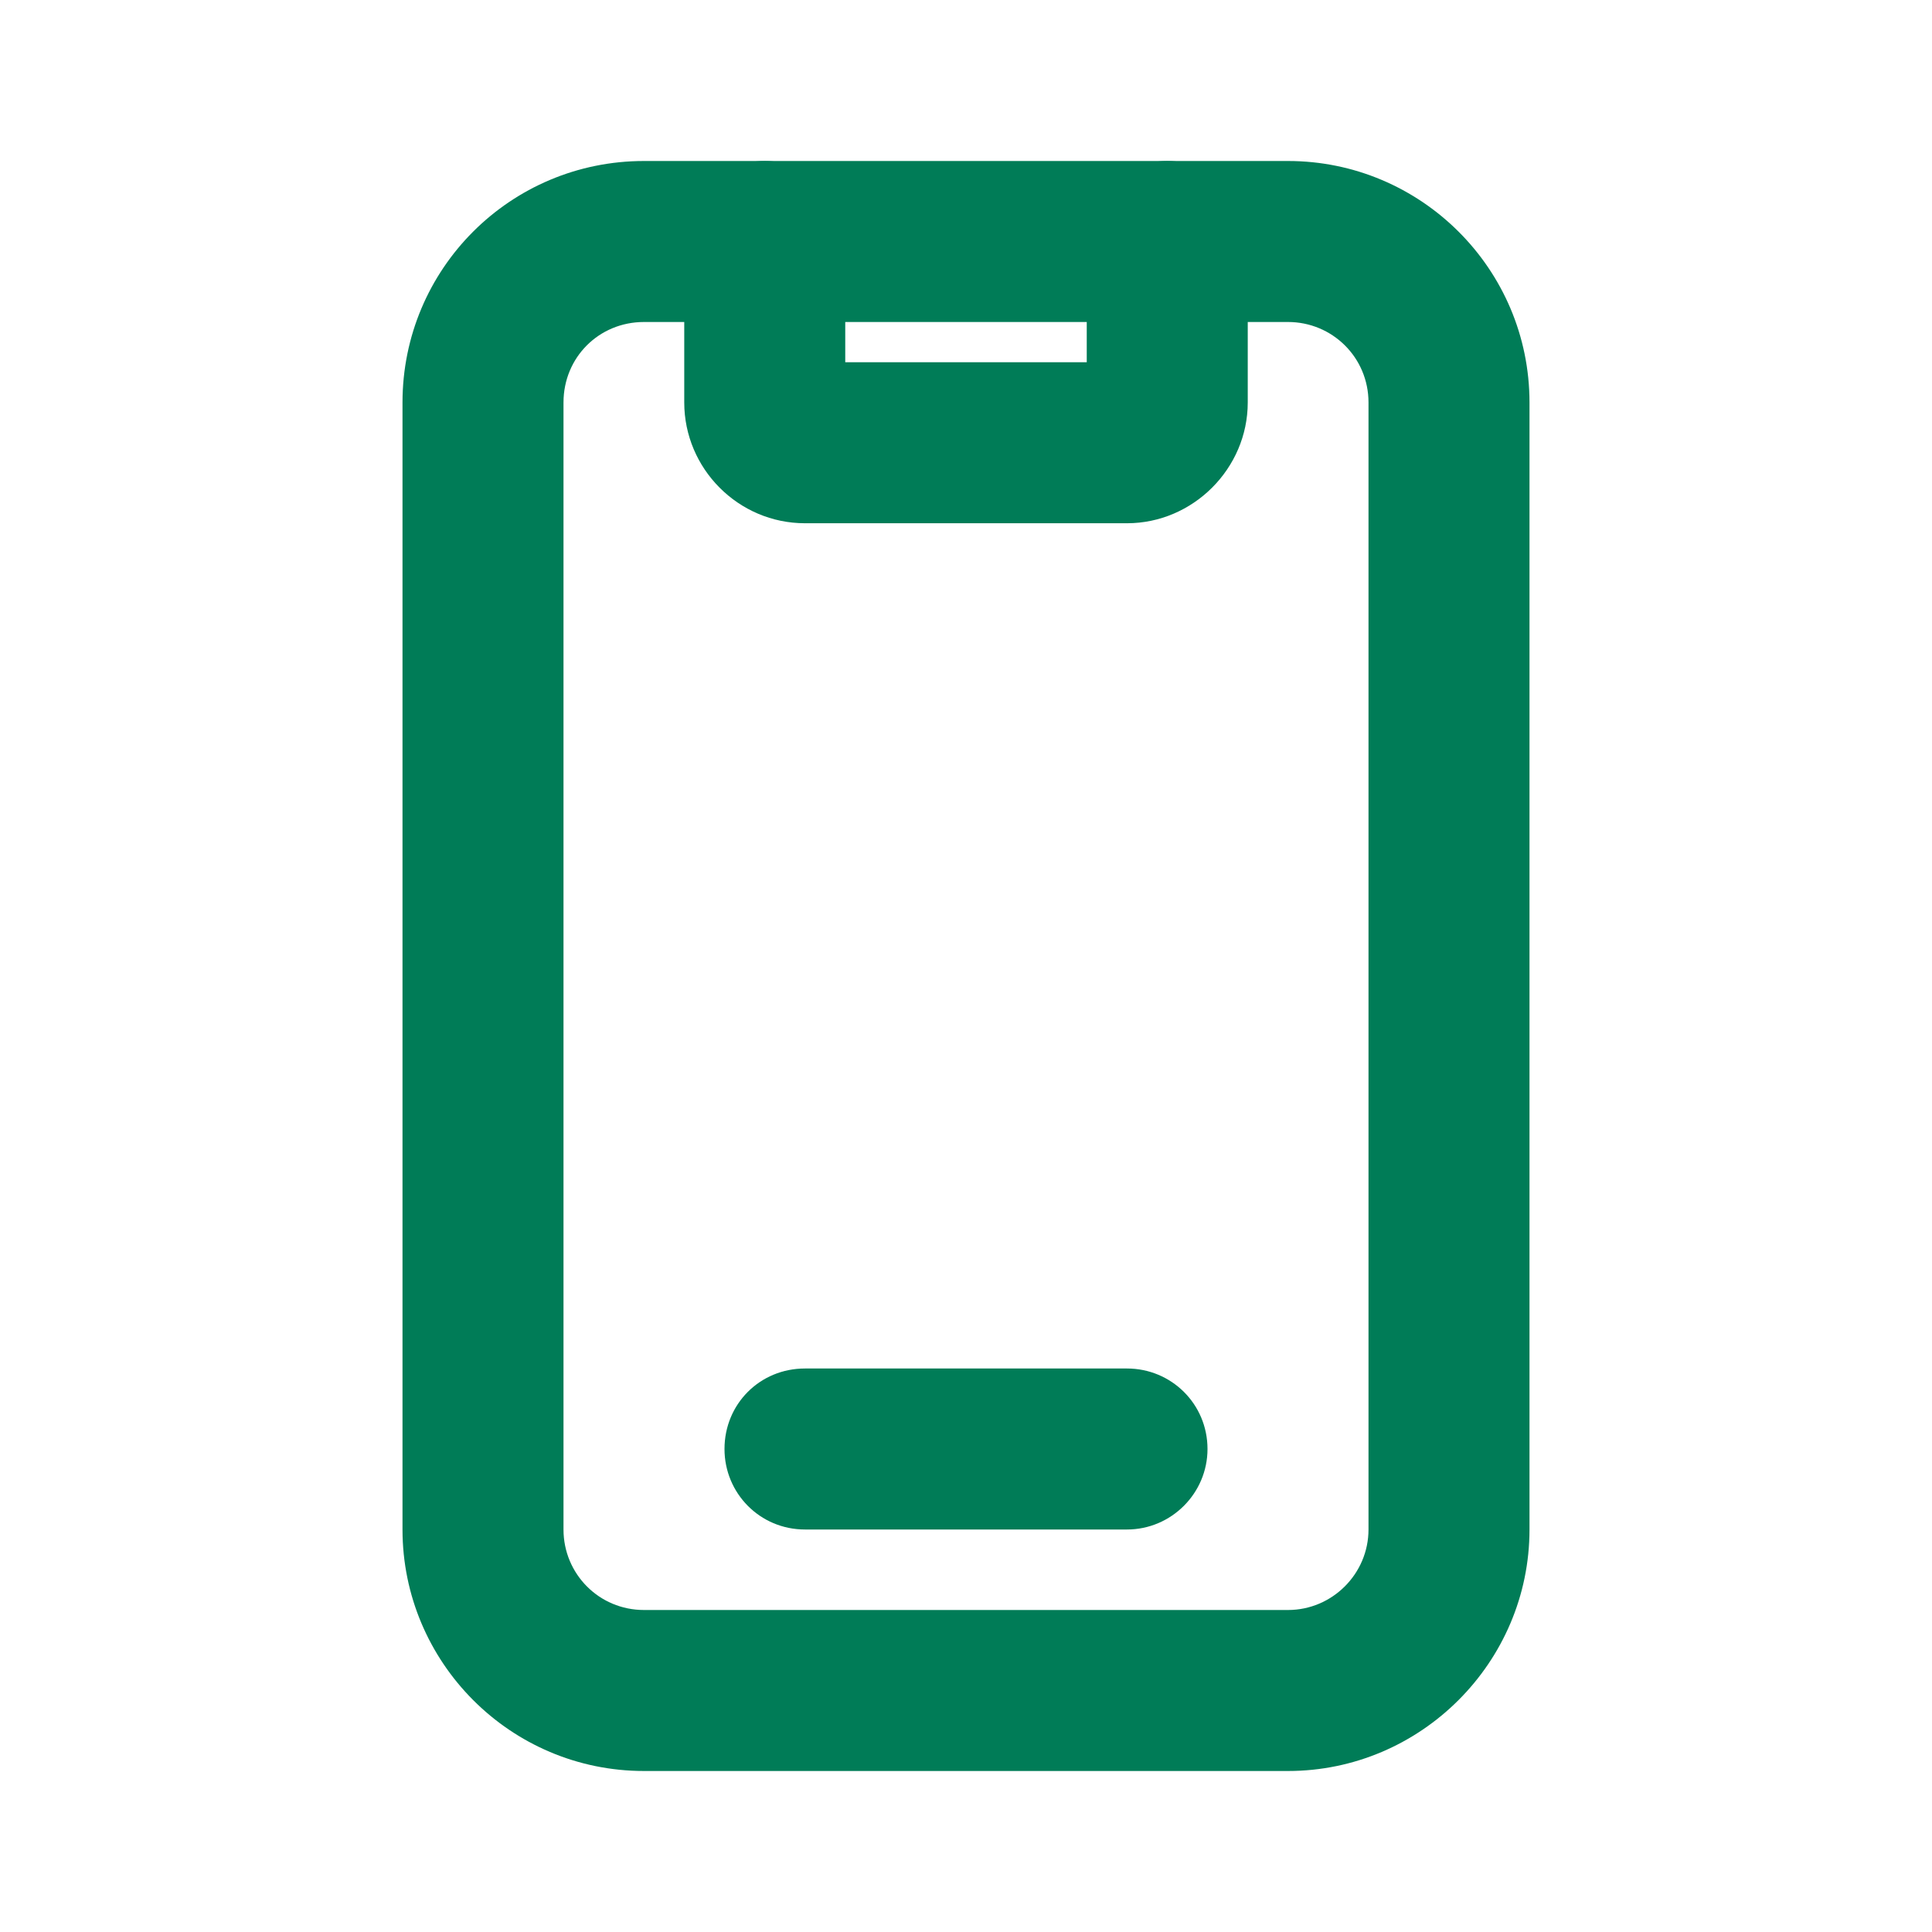 <?xml version="1.0" encoding="UTF-8"?>
<svg xmlns="http://www.w3.org/2000/svg" width="24" height="24" fill="none" viewBox="0 0 24 24">
  <path fill="#007C57" d="M17 5v14c0 .55-.45 1-1 1H8c-.56 0-1-.45-1-1V5c0-.56.44-1 1-1h8c.55 0 1 .44 1 1Zm2 0c0-1.66-1.35-3-3-3H8C6.34 2 5 3.34 5 5v14c0 1.65 1.34 3 3 3h8c1.65 0 3-1.35 3-3V5Z"></path>
  <path fill="#007C57" d="M10 19h4c.55 0 1-.45 1-1 0-.56-.45-1-1-1h-4c-.56 0-1 .44-1 1 0 .55.44 1 1 1Zm3.5-16v2c0-.28.22-.5.5-.5h-4c.27 0 .5.22.5.5V3c0-.56-.45-1-1-1-.56 0-1 .44-1 1v2c0 .82.67 1.5 1.5 1.5h4c.82 0 1.5-.68 1.5-1.5V3c0-.56-.45-1-1-1-.56 0-1 .44-1 1Z"></path>
</svg>
